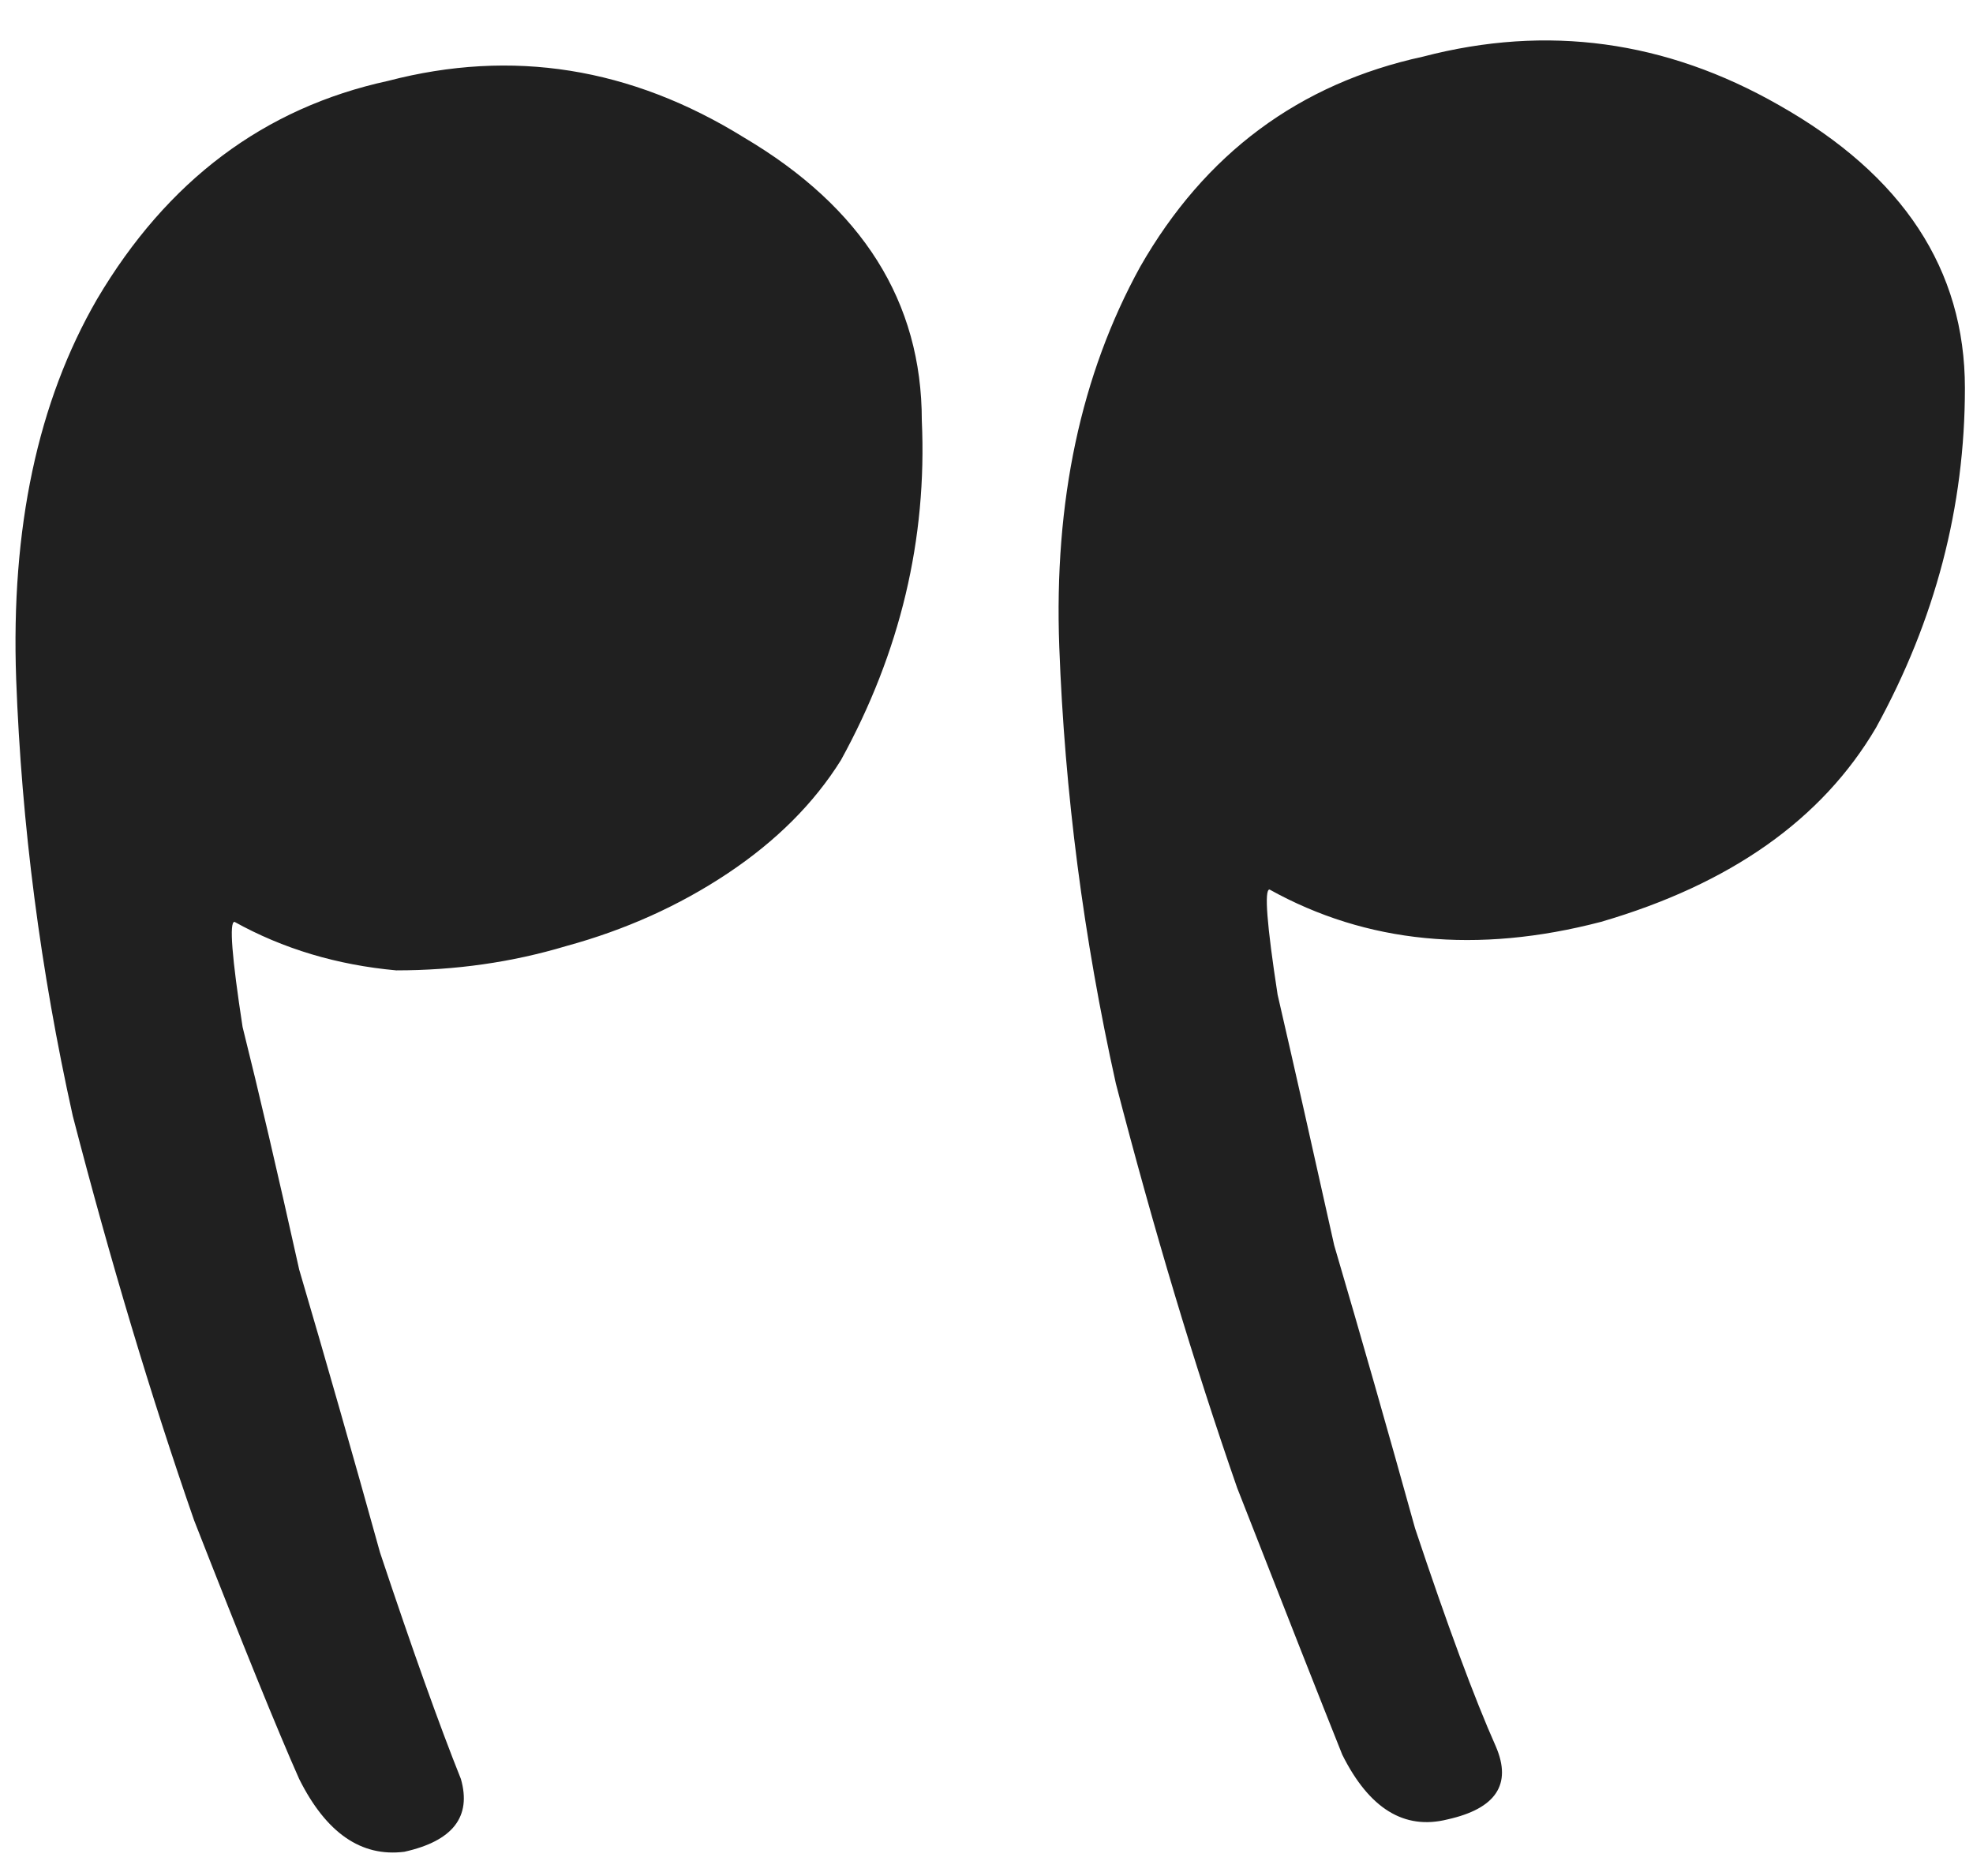 <?xml version="1.0" encoding="UTF-8"?> <svg xmlns="http://www.w3.org/2000/svg" width="61" height="58" viewBox="0 0 61 58" fill="none"> <path d="M26 23.5C25.167 24.833 24 26 22.5 27C21 28 19.333 28.75 17.5 29.25C15.833 29.75 14.083 30 12.25 30C10.417 29.833 8.75 29.333 7.25 28.5C7.083 28.5 7.167 29.583 7.5 31.75C8 33.75 8.583 36.25 9.25 39.25C10.083 42.083 10.917 45 11.75 48C12.75 51 13.583 53.333 14.25 55C14.583 56.167 14 56.917 12.5 57.25C11.167 57.417 10.083 56.667 9.25 55C8.583 53.5 7.5 50.833 6 47C4.667 43.167 3.417 39 2.25 34.5C1.25 30 0.667 25.5 0.5 21C0.333 16.333 1.167 12.417 3 9.25C5.167 5.583 8.167 3.333 12 2.5C15.833 1.5 19.5 2.083 23 4.25C26.667 6.417 28.5 9.333 28.5 13C28.667 16.667 27.833 20.167 26 23.5ZM58 22.5C56.333 25.333 53.5 27.333 49.5 28.5C45.667 29.5 42.25 29.167 39.25 27.5C39.083 27.5 39.167 28.583 39.5 30.75C40 32.917 40.583 35.5 41.25 38.5C42.083 41.333 42.917 44.25 43.75 47.25C44.75 50.25 45.583 52.5 46.25 54C46.75 55.167 46.25 55.917 44.75 56.25C43.417 56.583 42.333 55.917 41.5 54.25C40.833 52.583 39.75 49.833 38.25 46C36.917 42.167 35.667 38 34.5 33.5C33.5 29 32.917 24.5 32.75 20C32.583 15.5 33.417 11.583 35.25 8.25C37.25 4.75 40.167 2.583 44 1.75C47.833 0.75 51.5 1.25 55 3.25C58.833 5.417 60.75 8.333 60.75 12C60.75 15.667 59.833 19.167 58 22.5Z" fill="#202020"></path> </svg> 